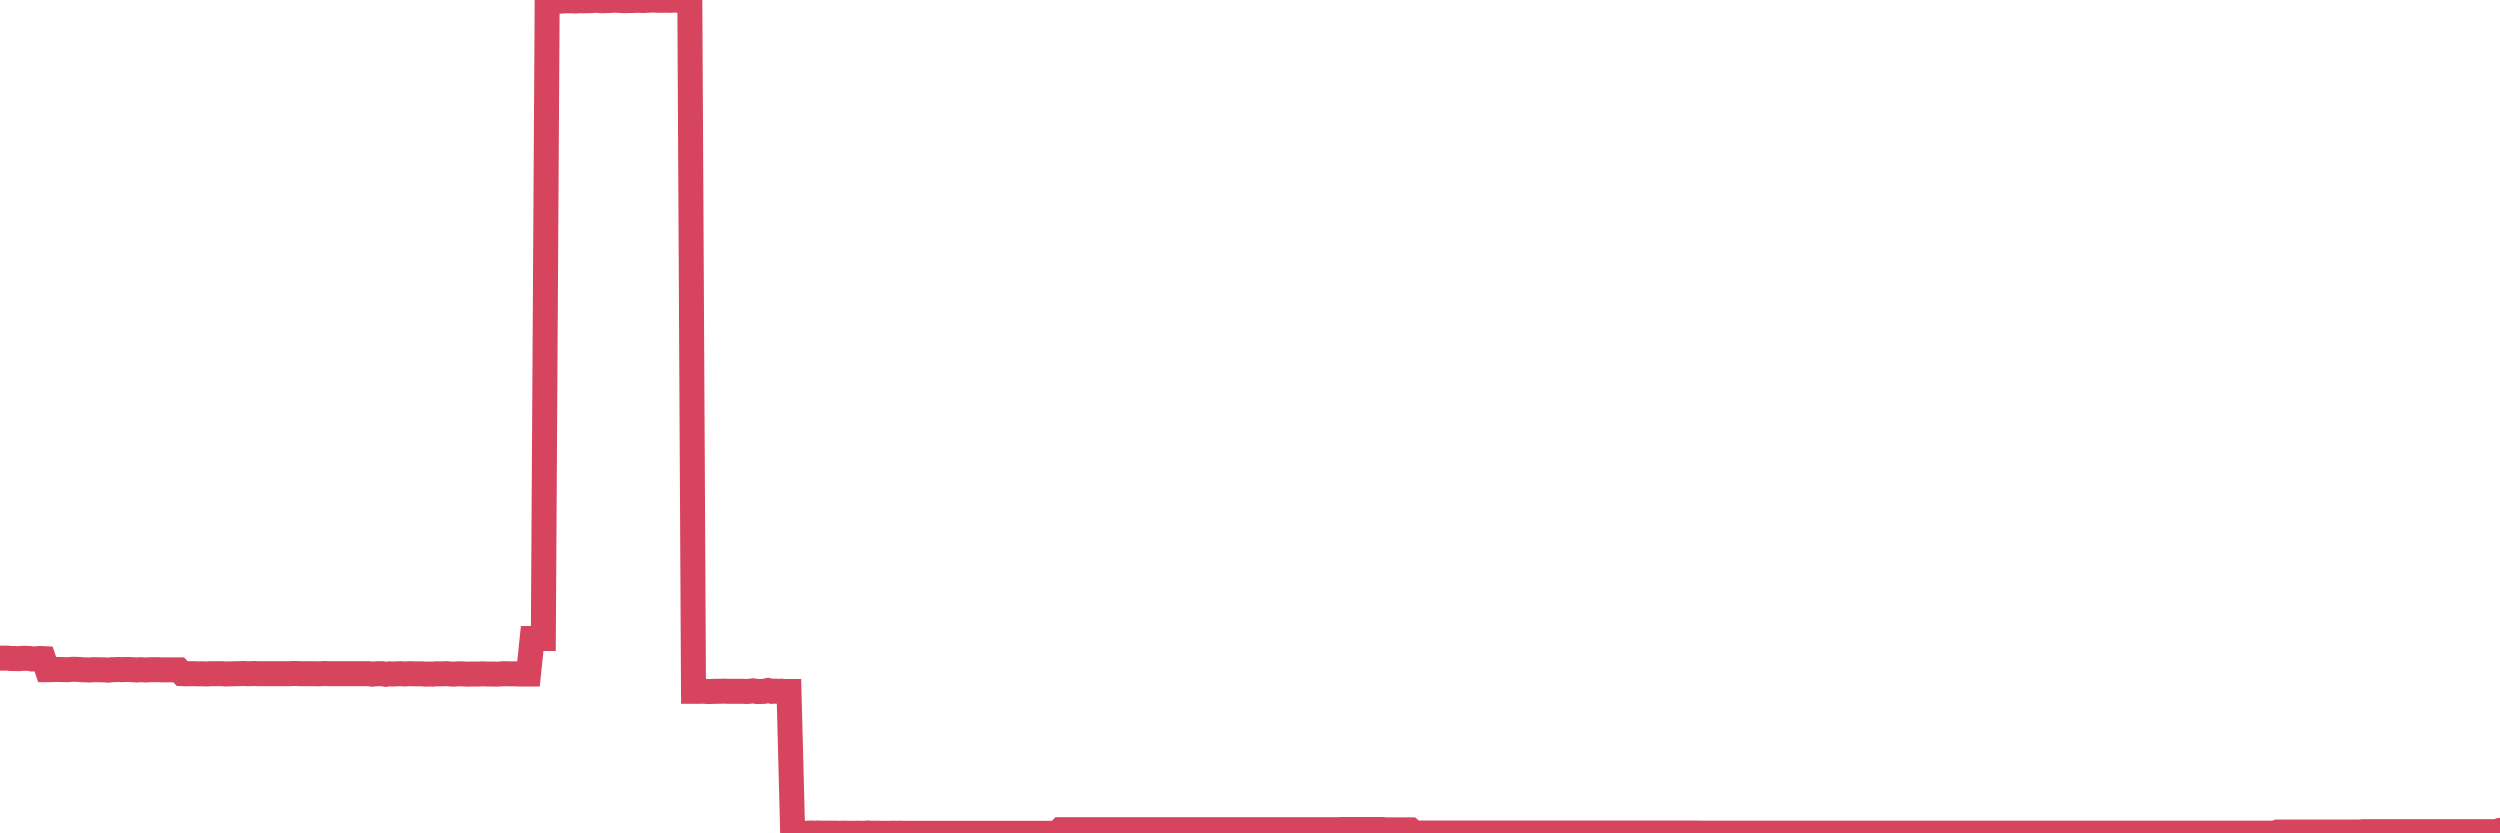 <?xml version="1.0"?><svg width="150px" height="50px" xmlns="http://www.w3.org/2000/svg" xmlns:xlink="http://www.w3.org/1999/xlink"> <polyline fill="none" stroke="#d6455d" stroke-width="1.5px" stroke-linecap="round" stroke-miterlimit="5" points="0.00,39.49 0.22,39.49 0.45,39.49 0.67,39.51 0.89,39.51 1.12,39.52 1.34,39.50 1.56,39.50 1.79,39.51 1.94,39.54 2.16,39.53 2.38,39.51 2.61,39.52 2.83,40.18 3.05,40.18 3.28,40.17 3.50,40.17 3.65,40.17 3.87,40.18 4.09,40.18 4.32,40.16 4.54,40.16 4.76,40.17 4.99,40.19 5.21,40.19 5.36,40.20 5.58,40.18 5.81,40.18 6.03,40.19 6.25,40.19 6.48,40.21 6.70,40.18 6.92,40.18 7.07,40.17 7.29,40.18 7.52,40.17 7.74,40.17 7.96,40.18 8.19,40.20 8.41,40.18 8.63,40.19 8.78,40.20 9.01,40.18 9.23,40.18 9.45,40.18 9.68,40.19 9.90,40.19 10.12,40.19 10.35,40.19 10.50,40.19 10.72,40.19 10.94,40.42 11.17,40.43 11.39,40.42 11.61,40.42 11.84,40.43 12.06,40.43 12.21,40.43 12.43,40.44 12.65,40.42 12.88,40.42 13.10,40.42 13.32,40.42 13.55,40.44 13.77,40.43 13.92,40.43 14.14,40.42 14.37,40.42 14.59,40.41 14.81,40.42 15.04,40.42 15.26,40.41 15.48,40.42 15.63,40.42 15.85,40.42 16.08,40.42 16.30,40.42 16.52,40.42 16.75,40.42 16.97,40.42 17.19,40.42 17.42,40.42 17.57,40.41 17.79,40.41 18.01,40.42 18.24,40.42 18.46,40.42 18.68,40.42 18.91,40.42 19.13,40.43 19.28,40.42 19.50,40.41 19.73,40.42 19.95,40.42 20.17,40.42 20.40,40.42 20.62,40.42 20.84,40.42 20.99,40.42 21.21,40.42 21.44,40.42 21.66,40.42 21.88,40.42 22.11,40.42 22.33,40.45 22.55,40.43 22.70,40.42 22.93,40.42 23.15,40.46 23.37,40.43 23.60,40.44 23.82,40.43 24.04,40.42 24.27,40.44 24.41,40.43 24.64,40.42 24.86,40.43 25.08,40.43 25.31,40.43 25.53,40.45 25.75,40.44 25.98,40.45 26.13,40.43 26.35,40.43 26.57,40.43 26.80,40.42 27.02,40.44 27.24,40.45 27.47,40.43 27.69,40.43 27.84,40.44 28.06,40.45 28.29,40.44 28.51,40.44 28.73,40.44 28.96,40.43 29.18,40.44 29.40,40.44 29.55,40.44 29.77,40.45 30.00,40.44 30.22,40.42 30.44,40.43 30.67,40.43 30.89,40.43 31.11,40.44 31.26,40.44 31.49,40.44 31.71,40.44 31.93,38.31 32.16,38.31 32.38,38.31 32.60,38.31 32.83,0.07 33.05,0.07 33.20,0.06 33.42,0.06 33.65,0.07 33.87,0.05 34.09,0.05 34.31,0.05 34.54,0.06 34.76,0.04 34.91,0.05 35.13,0.04 35.36,0.04 35.58,0.03 35.80,0.01 36.03,0.04 36.25,0.04 36.47,0.03 36.62,0.03 36.85,0.01 37.07,0.02 37.29,0.03 37.52,0.04 37.74,0.03 37.96,0.03 38.19,0.02 38.33,0.02 38.56,0.03 38.78,0.02 39.00,0.01 39.23,0.00 39.45,0.02 39.67,0.02 39.90,0.01 40.05,0.02 40.27,0.02 40.49,0.00 40.72,0.02 40.94,0.02 41.16,0.03 41.39,0.03 41.61,41.48 41.76,41.48 41.98,41.48 42.21,41.47 42.43,41.49 42.65,41.49 42.88,41.48 43.10,41.48 43.32,41.47 43.47,41.47 43.69,41.48 43.92,41.48 44.14,41.48 44.36,41.48 44.59,41.48 44.81,41.49 45.03,41.47 45.18,41.45 45.41,41.49 45.63,41.49 45.85,41.48 46.08,41.43 46.30,41.48 46.52,41.47 46.75,41.48 46.89,41.47 47.12,41.49 47.34,41.49 47.56,49.97 47.79,50.00 48.01,49.99 48.23,50.00 48.46,49.99 48.68,49.98 48.83,50.00 49.05,49.98 49.28,49.99 49.50,49.99 49.72,49.99 49.95,49.99 50.17,49.99 50.39,50.00 50.54,49.99 50.77,49.99 50.99,50.00 51.21,50.00 51.44,49.99 51.66,50.00 51.88,50.00 52.11,49.98 52.25,50.00 52.48,49.99 52.70,49.99 52.92,50.00 53.15,50.00 53.37,50.00 53.59,49.99 53.82,50.00 53.97,49.99 54.19,50.00 54.41,50.00 54.64,50.00 54.86,50.00 55.08,50.00 55.31,50.00 55.53,50.00 55.68,50.00 55.90,50.00 56.12,50.00 56.35,50.00 56.57,50.00 56.79,50.00 57.02,50.00 57.24,50.00 57.39,50.00 57.61,50.00 57.84,50.00 58.06,50.00 58.28,50.00 58.51,50.00 58.73,50.00 58.95,50.00 59.10,50.00 59.33,50.00 59.55,50.00 59.77,50.00 60.00,50.00 60.22,50.00 60.44,50.00 60.67,50.00 60.81,50.00 61.04,50.00 61.26,50.00 61.48,50.00 61.71,50.00 61.93,50.00 62.15,50.00 62.38,50.00 62.53,50.00 62.75,50.00 62.97,50.00 63.20,50.00 63.42,50.00 63.64,49.78 63.87,49.78 64.09,49.78 64.24,49.78 64.46,49.78 64.68,49.78 64.91,49.78 65.13,49.78 65.35,49.78 65.58,49.78 65.80,49.78 66.02,49.78 66.17,49.78 66.40,49.78 66.62,49.78 66.84,49.78 67.07,49.78 67.29,49.78 67.51,49.78 67.74,49.78 67.89,49.78 68.11,49.78 68.33,49.78 68.56,49.78 68.78,49.78 69.00,49.78 69.23,49.78 69.45,49.78 69.60,49.78 69.82,49.78 70.04,49.78 70.27,49.78 70.49,49.78 70.71,49.78 70.94,49.78 71.16,49.78 71.31,49.78 71.53,49.78 71.76,49.78 71.98,49.78 72.20,49.78 72.43,49.78 72.65,49.78 72.87,49.78 73.02,49.78 73.24,49.78 73.47,49.78 73.69,49.78 73.91,49.78 74.14,49.78 74.36,49.78 74.58,49.78 74.73,49.78 74.96,49.78 75.18,49.78 75.40,49.78 75.63,49.78 75.85,49.78 76.07,49.78 76.30,49.78 76.45,49.78 76.67,49.78 76.89,49.78 77.12,49.78 77.34,49.78 77.56,49.78 77.79,49.78 78.01,49.78 78.16,49.78 78.38,49.78 78.60,49.78 78.83,49.78 79.05,49.78 79.27,49.78 79.50,49.78 79.72,49.78 79.87,49.78 80.09,49.78 80.32,49.78 80.54,49.77 80.76,49.77 80.99,49.77 81.21,49.77 81.43,49.77 81.66,49.77 81.81,49.77 82.03,49.77 82.25,49.77 82.47,49.77 82.70,49.77 82.92,49.77 83.14,49.79 83.37,49.79 83.52,49.79 83.74,49.79 83.96,49.79 84.19,49.79 84.41,49.79 84.63,49.79 84.86,49.98 85.08,49.98 85.23,49.98 85.45,49.98 85.68,49.98 85.90,49.98 86.12,49.98 86.35,49.98 86.57,49.98 86.79,49.98 86.94,49.98 87.16,49.98 87.39,49.98 87.61,49.98 87.83,49.98 88.06,49.98 88.28,49.98 88.50,49.98 88.65,49.98 88.88,49.98 89.10,49.98 89.32,49.98 89.55,49.98 89.77,49.98 89.99,49.98 90.22,49.98 90.37,49.98 90.59,49.98 90.81,49.98 91.04,49.98 91.26,49.98 91.48,49.98 91.71,49.98 91.93,49.98 92.08,49.98 92.30,49.98 92.52,49.98 92.75,49.98 92.97,49.98 93.19,49.98 93.42,49.98 93.64,49.98 93.79,49.98 94.01,49.98 94.24,49.98 94.46,49.98 94.68,49.98 94.91,49.98 95.13,49.98 95.35,49.98 95.50,49.98 95.72,49.98 95.95,49.98 96.17,49.98 96.39,49.98 96.62,49.98 96.84,49.98 97.06,49.98 97.29,49.98 97.44,49.98 97.66,49.98 97.88,49.98 98.11,49.98 98.33,49.98 98.55,49.98 98.78,49.98 99.00,49.98 99.15,49.98 99.37,49.98 99.60,49.98 99.82,49.98 100.04,49.98 100.27,49.98 100.49,49.98 100.71,49.98 100.86,49.98 101.08,49.98 101.31,49.98 101.53,49.98 101.75,49.98 101.98,49.99 102.20,49.99 102.42,49.99 102.57,49.99 102.80,49.99 103.02,49.99 103.24,49.99 103.47,49.99 103.69,49.99 103.91,49.99 104.14,49.99 104.28,49.99 104.51,49.99 104.73,49.99 104.95,49.99 105.18,49.99 105.40,49.99 105.62,49.99 105.85,49.99 106.00,49.99 106.22,49.99 106.44,49.99 106.67,49.99 106.89,49.99 107.11,49.99 107.34,49.99 107.56,49.99 107.71,49.99 107.93,49.99 108.16,49.99 108.38,49.99 108.60,49.99 108.83,49.99 109.05,49.99 109.27,49.99 109.42,49.99 109.64,49.99 109.87,49.99 110.09,49.99 110.31,49.99 110.54,49.99 110.76,49.99 110.98,49.99 111.13,49.99 111.36,49.99 111.58,49.99 111.80,49.99 112.03,49.99 112.25,49.99 112.47,49.99 112.70,49.99 112.92,49.99 113.07,49.99 113.29,49.99 113.51,49.99 113.74,49.99 113.96,49.99 114.18,49.99 114.41,49.99 114.63,49.99 114.78,49.99 115.00,49.99 115.23,49.99 115.45,49.99 115.67,49.99 115.90,49.99 116.12,49.99 116.34,49.99 116.49,49.99 116.72,49.99 116.94,49.99 117.16,49.99 117.39,49.99 117.61,49.99 117.83,49.99 118.06,49.99 118.20,49.99 118.43,49.99 118.65,49.99 118.87,49.99 119.10,49.99 119.32,49.99 119.54,49.99 119.77,49.99 119.92,49.99 120.14,49.99 120.36,49.99 120.59,49.99 120.81,49.99 121.03,49.99 121.26,49.99 121.48,49.99 121.63,49.99 121.85,49.99 122.07,49.99 122.30,49.99 122.52,49.99 122.74,49.99 122.97,49.99 123.19,49.99 123.34,49.99 123.56,49.99 123.79,49.99 124.01,49.99 124.23,49.99 124.46,49.99 124.68,49.99 124.90,49.99 125.05,49.99 125.28,49.99 125.50,49.99 125.72,49.99 125.95,49.99 126.17,49.99 126.39,49.99 126.62,49.99 126.76,49.99 126.99,49.99 127.21,49.99 127.43,49.99 127.66,49.99 127.88,49.99 128.10,49.99 128.33,49.99 128.48,49.99 128.70,49.99 128.92,49.99 129.15,49.99 129.37,49.99 129.59,49.99 129.82,49.99 130.04,49.99 130.26,49.99 130.41,49.99 130.64,49.99 130.86,49.99 131.08,49.99 131.30,49.99 131.53,49.99 131.75,49.99 131.97,49.99 132.12,49.99 132.35,49.99 132.57,49.99 132.79,49.99 133.02,49.99 133.24,49.99 133.46,49.99 133.69,49.99 133.84,49.99 134.06,49.99 134.28,49.99 134.51,49.99 134.73,49.99 134.95,49.99 135.18,49.99 135.40,49.99 135.55,49.99 135.77,49.99 135.99,49.99 136.22,49.99 136.44,49.99 136.66,49.92 136.89,49.92 137.11,49.92 137.26,49.92 137.48,49.92 137.71,49.92 137.93,49.92 138.15,49.92 138.38,49.92 138.60,49.92 138.82,49.92 138.97,49.92 139.20,49.92 139.42,49.92 139.64,49.92 139.87,49.92 140.09,49.92 140.31,49.92 140.53,49.92 140.68,49.92 140.91,49.92 141.13,49.92 141.35,49.92 141.58,49.92 141.80,49.90 142.02,49.90 142.25,49.90 142.40,49.90 142.62,49.90 142.84,49.90 143.07,49.90 143.29,49.90 143.51,49.90 143.74,49.90 143.96,49.90 144.11,49.90 144.33,49.90 144.55,49.90 144.78,49.90 145.00,49.90 145.22,49.90 145.45,49.90 145.67,49.90 145.89,49.90 146.04,49.90 146.27,49.90 146.49,49.90 146.71,49.90 146.94,49.90 147.16,49.90 147.38,49.90 147.61,49.90 147.76,49.90 147.98,49.90 148.20,49.90 148.43,49.90 148.65,49.90 148.87,49.90 149.10,49.90 149.32,49.90 149.47,49.90 149.69,49.90 149.91,49.90 150.00,49.82 "/></svg>